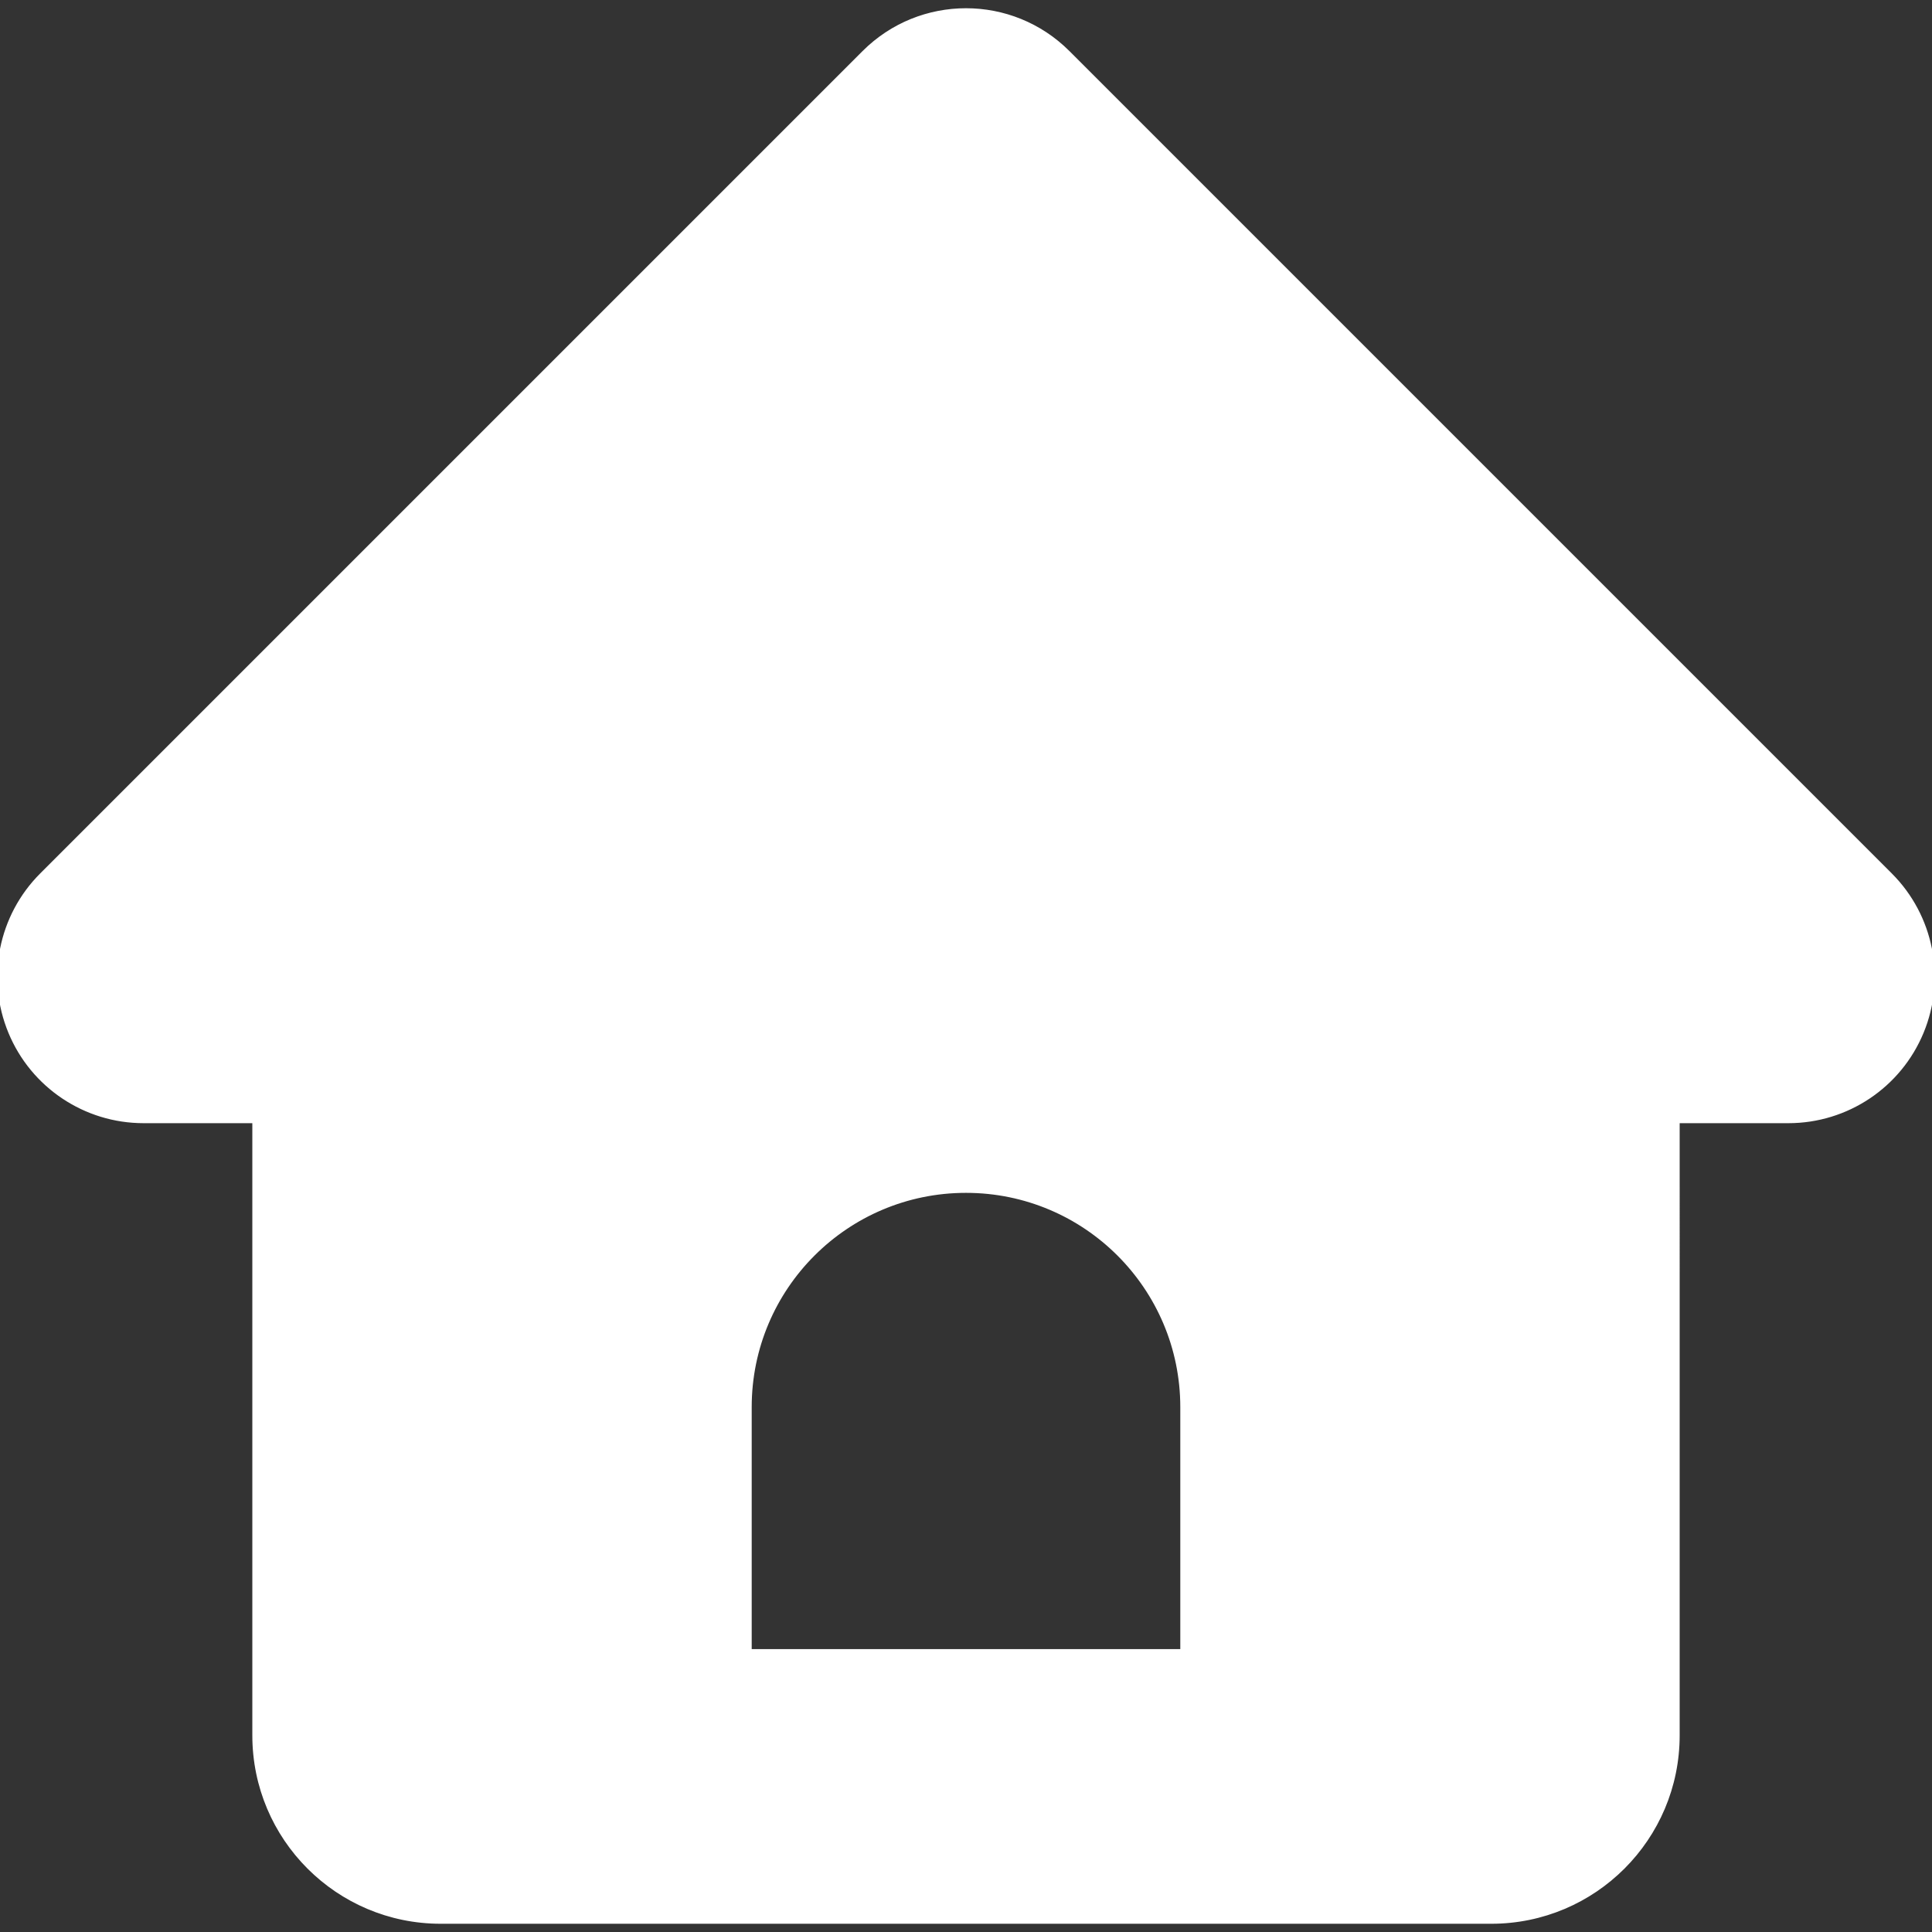 <!DOCTYPE svg PUBLIC "-//W3C//DTD SVG 1.1//EN" "http://www.w3.org/Graphics/SVG/1.1/DTD/svg11.dtd">
<!-- Uploaded to: SVG Repo, www.svgrepo.com, Transformed by: SVG Repo Mixer Tools -->
<svg fill="#ffffff" height="800px" width="800px" version="1.1" id="Capa_1" xmlns="http://www.w3.org/2000/svg" xmlns:xlink="http://www.w3.org/1999/xlink" viewBox="0 0 360 360" xml:space="preserve" stroke="#ffffff">
<rect x="0" y="0" width="360" height="360" fill="#333333" stroke="none"/>
<g id="SVGRepo_bgCarrier" stroke-width="0"/>
<g id="SVGRepo_tracerCarrier" stroke-linecap="round" stroke-linejoin="round"/>
<g id="SVGRepo_iconCarrier"> <path d="M352.163,163.115L198.919,9.871c-10.449-10.449-27.389-10.449-37.838,0L7.837,163.115c-7.652,7.652-9.94,19.16-5.8,29.158 c4.142,9.998,13.898,16.516,24.719,16.516h20.762v114.574c0,19.112,15.493,34.603,34.603,34.603h195.758 c19.11,0,34.603-15.492,34.603-34.603V208.789h20.762c10.821,0,20.578-6.519,24.719-16.516 C362.103,182.275,359.815,170.767,352.163,163.115z M220.431,307.785h-80.862v-45.583c0-22.33,18.102-40.431,40.431-40.431 s40.431,18.1,40.431,40.431V307.785z"/> </g>
</svg>